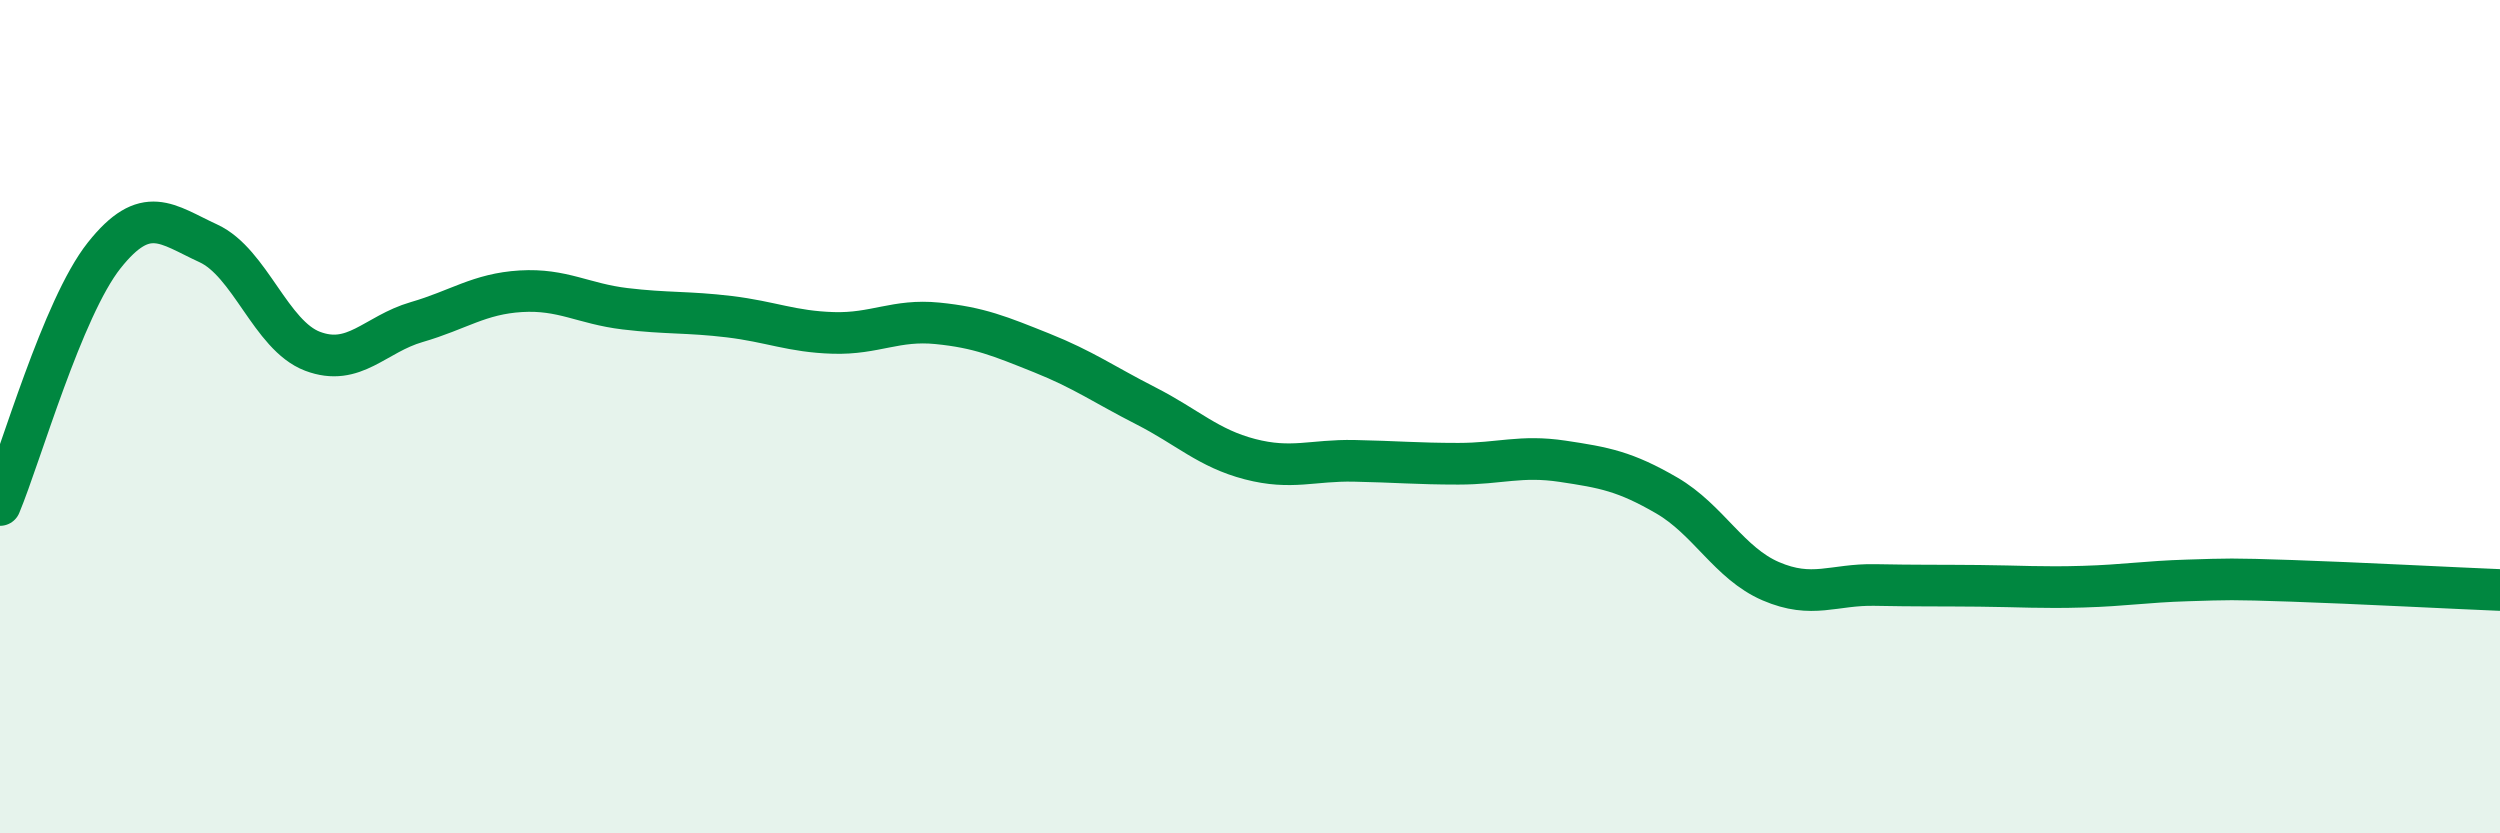 
    <svg width="60" height="20" viewBox="0 0 60 20" xmlns="http://www.w3.org/2000/svg">
      <path
        d="M 0,12.12 C 0.5,10.92 1.5,7.39 2.5,6.13 C 3.5,4.87 4,5.38 5,5.84 C 6,6.3 6.5,8.05 7.5,8.43 C 8.5,8.81 9,8.02 10,7.73 C 11,7.44 11.5,7.05 12.5,6.99 C 13.5,6.93 14,7.29 15,7.41 C 16,7.53 16.5,7.48 17.5,7.6 C 18.5,7.72 19,7.96 20,7.99 C 21,8.02 21.5,7.66 22.5,7.76 C 23.5,7.86 24,8.07 25,8.47 C 26,8.87 26.5,9.23 27.5,9.74 C 28.5,10.25 29,10.76 30,11.02 C 31,11.28 31.5,11.04 32.5,11.06 C 33.5,11.08 34,11.13 35,11.13 C 36,11.13 36.5,10.92 37.5,11.07 C 38.5,11.22 39,11.31 40,11.89 C 41,12.47 41.5,13.52 42.5,13.95 C 43.5,14.38 44,14.02 45,14.04 C 46,14.06 46.5,14.05 47.5,14.06 C 48.5,14.07 49,14.11 50,14.08 C 51,14.05 51.5,13.96 52.5,13.93 C 53.5,13.9 53.5,13.89 55,13.94 C 56.5,13.99 59,14.12 60,14.16L60 20L0 20Z"
        fill="#008740"
        opacity="0.1"
        stroke-linecap="round"
        stroke-linejoin="round"
      />
      <path
        d="M 0,12.12 C 0.5,10.92 1.5,7.39 2.5,6.13 C 3.5,4.87 4,5.38 5,5.84 C 6,6.3 6.5,8.05 7.5,8.43 C 8.5,8.81 9,8.02 10,7.73 C 11,7.44 11.5,7.05 12.5,6.99 C 13.5,6.93 14,7.29 15,7.41 C 16,7.53 16.5,7.48 17.5,7.6 C 18.5,7.72 19,7.96 20,7.99 C 21,8.02 21.5,7.66 22.5,7.76 C 23.5,7.86 24,8.07 25,8.47 C 26,8.87 26.5,9.23 27.5,9.74 C 28.5,10.25 29,10.76 30,11.02 C 31,11.28 31.5,11.04 32.5,11.06 C 33.5,11.08 34,11.13 35,11.13 C 36,11.13 36.5,10.92 37.5,11.07 C 38.5,11.22 39,11.31 40,11.89 C 41,12.47 41.5,13.52 42.5,13.95 C 43.5,14.38 44,14.02 45,14.04 C 46,14.06 46.5,14.05 47.5,14.06 C 48.5,14.07 49,14.11 50,14.08 C 51,14.05 51.5,13.96 52.5,13.93 C 53.5,13.9 53.5,13.89 55,13.94 C 56.5,13.99 59,14.12 60,14.16"
        stroke="#008740"
        stroke-width="1"
        fill="none"
        stroke-linecap="round"
        stroke-linejoin="round"
      />
    </svg>
  